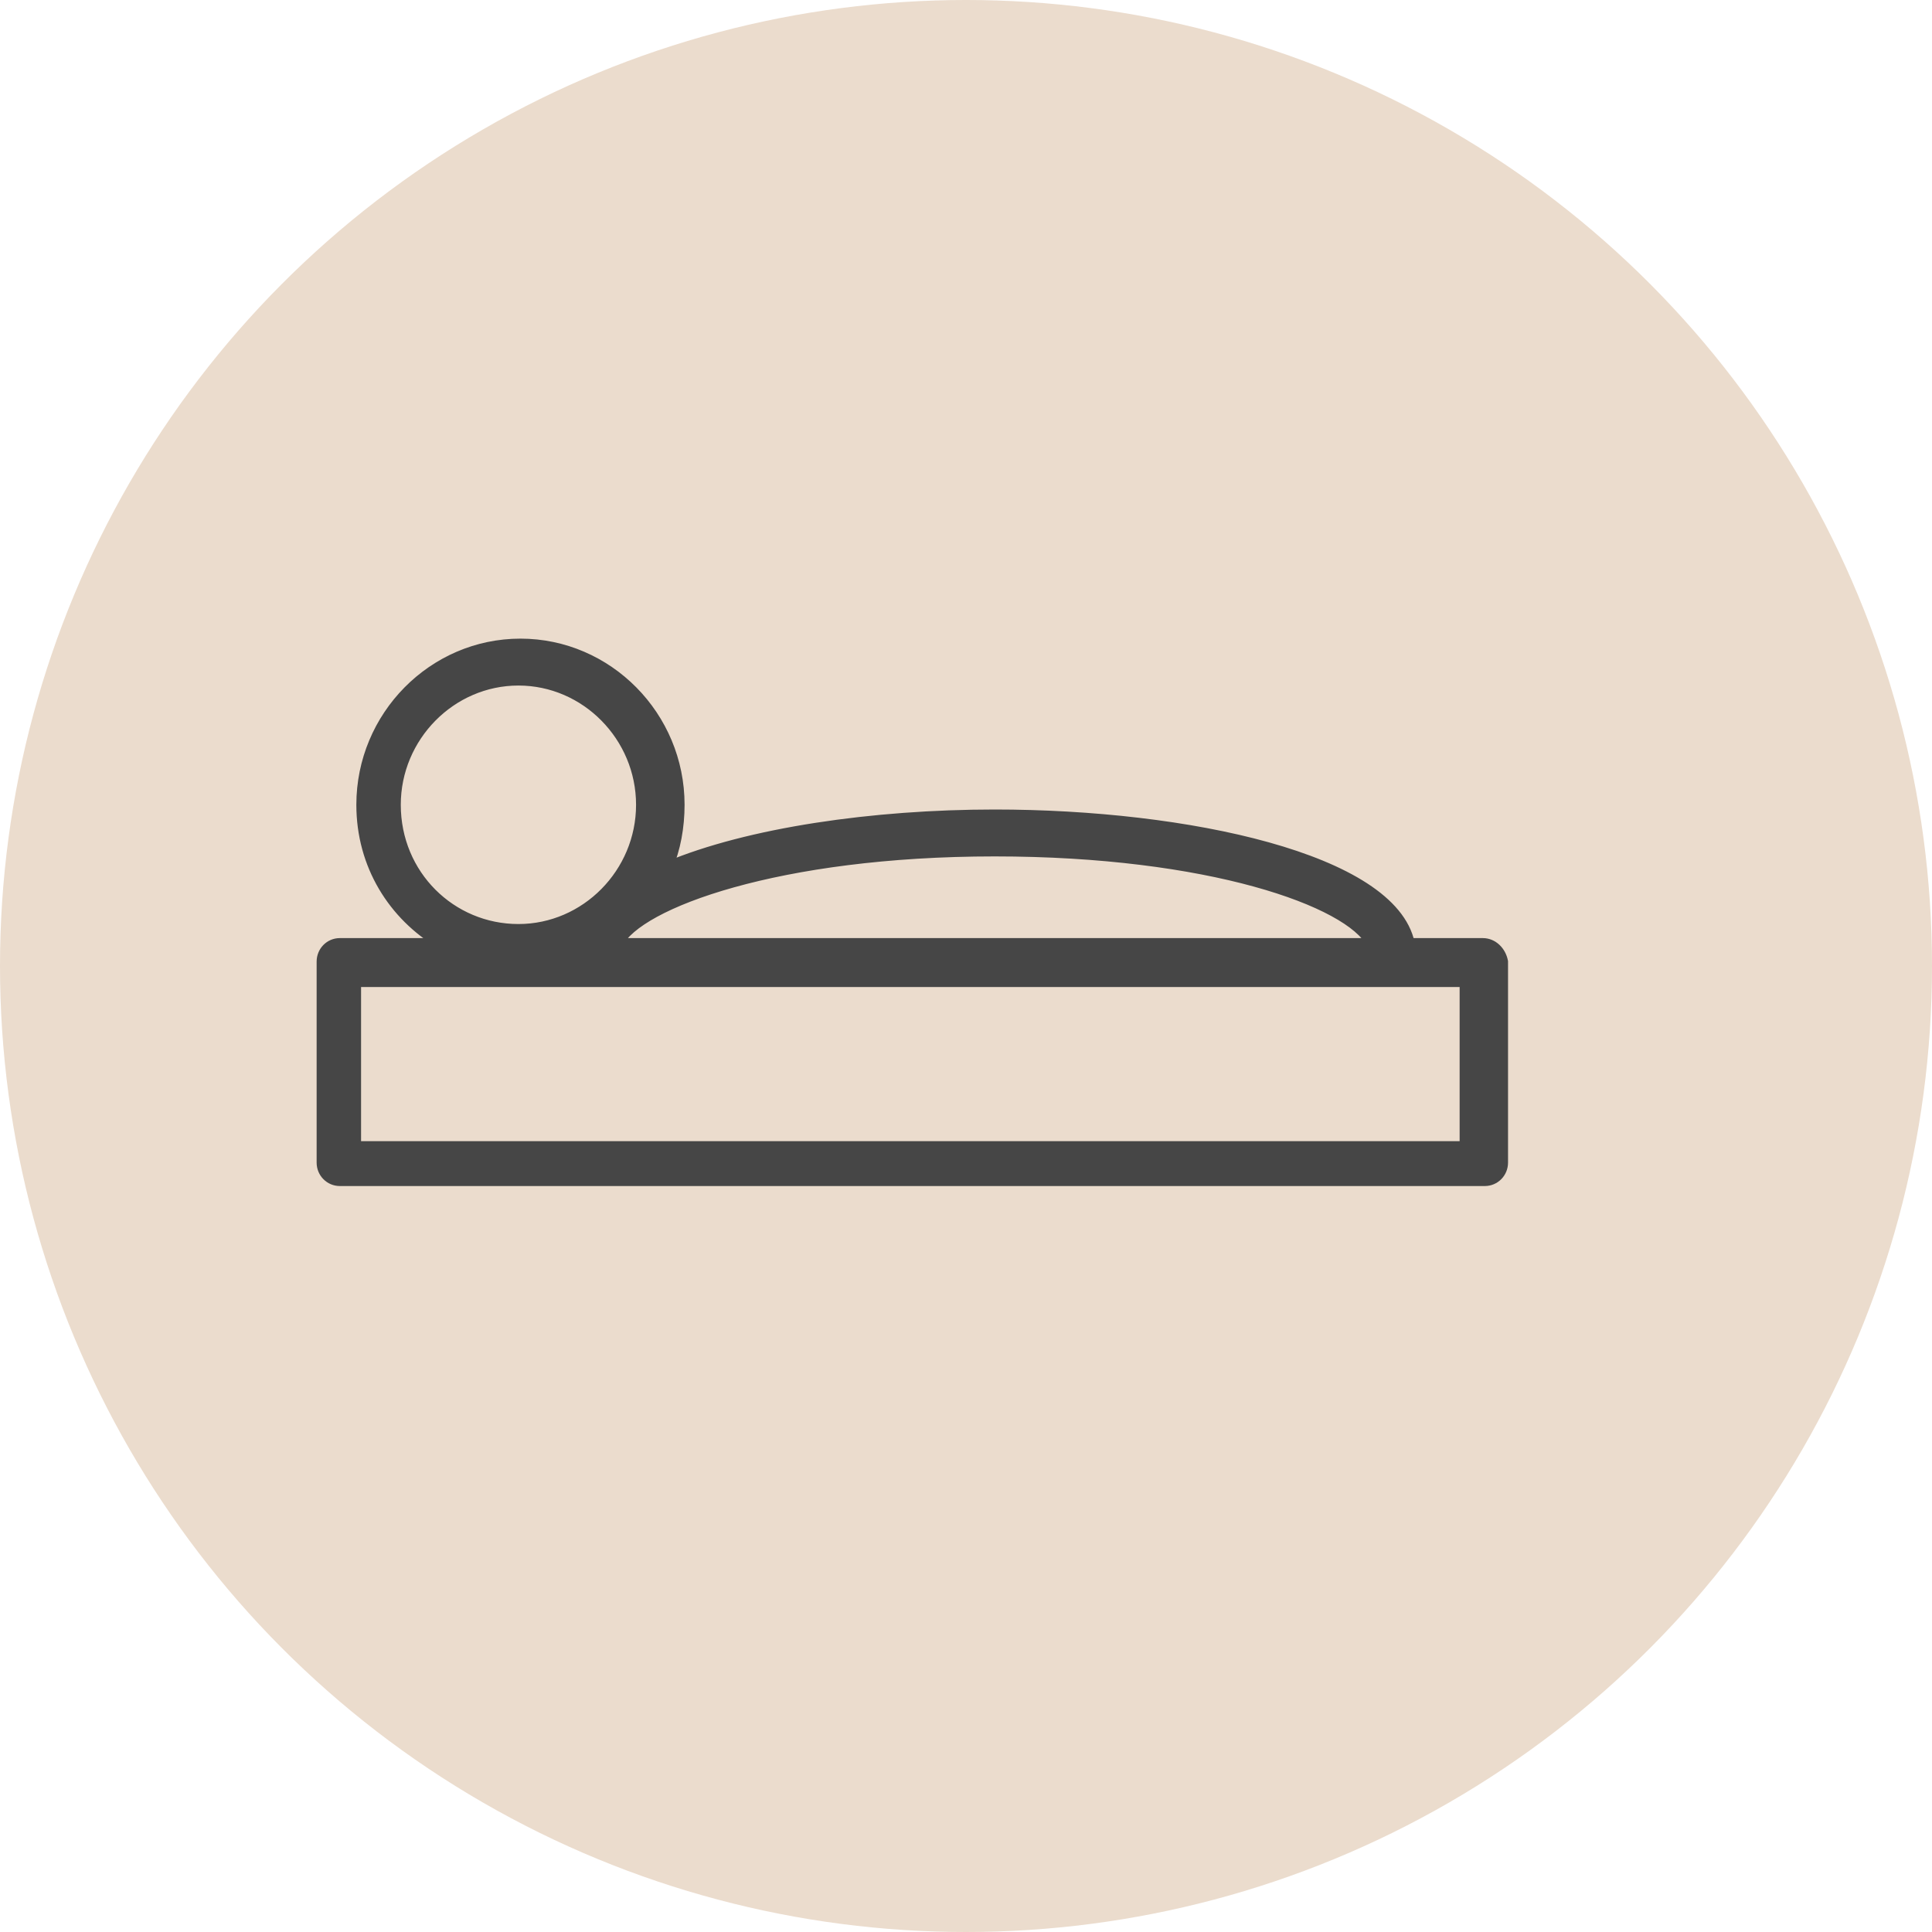 <svg width="18" height="18" viewBox="0 0 18 18" fill="none" xmlns="http://www.w3.org/2000/svg">
<circle cx="9" cy="9" r="9" fill="#EBDCCD"/>
<path d="M13.815 8.79H13.131C12.965 8.004 11.06 7.592 9.267 7.592C8.139 7.592 6.975 7.76 6.217 8.079C6.291 7.91 6.328 7.704 6.328 7.498C6.328 6.674 5.662 6 4.849 6C4.035 6 3.37 6.674 3.37 7.498C3.37 8.06 3.666 8.528 4.109 8.79H3.166C3.074 8.79 3 8.865 3 8.959V10.832C3 10.925 3.074 11 3.166 11H13.834C13.926 11 14 10.925 14 10.832V8.959C13.982 8.865 13.908 8.79 13.815 8.79ZM9.267 7.929C11.264 7.929 12.576 8.397 12.78 8.79H10.802H10.728H10.155C10.136 8.79 10.136 8.79 10.118 8.79H5.755C5.939 8.416 7.252 7.929 9.267 7.929ZM3.684 7.498C3.684 6.861 4.202 6.337 4.83 6.337C5.459 6.337 5.976 6.861 5.976 7.498C5.976 8.135 5.459 8.659 4.83 8.659C4.202 8.659 3.684 8.154 3.684 7.498ZM13.649 10.682H3.314V9.146H13.002H13.649V10.682Z" fill="#464646" stroke="#464646" stroke-width="0.1"/>
</svg>
